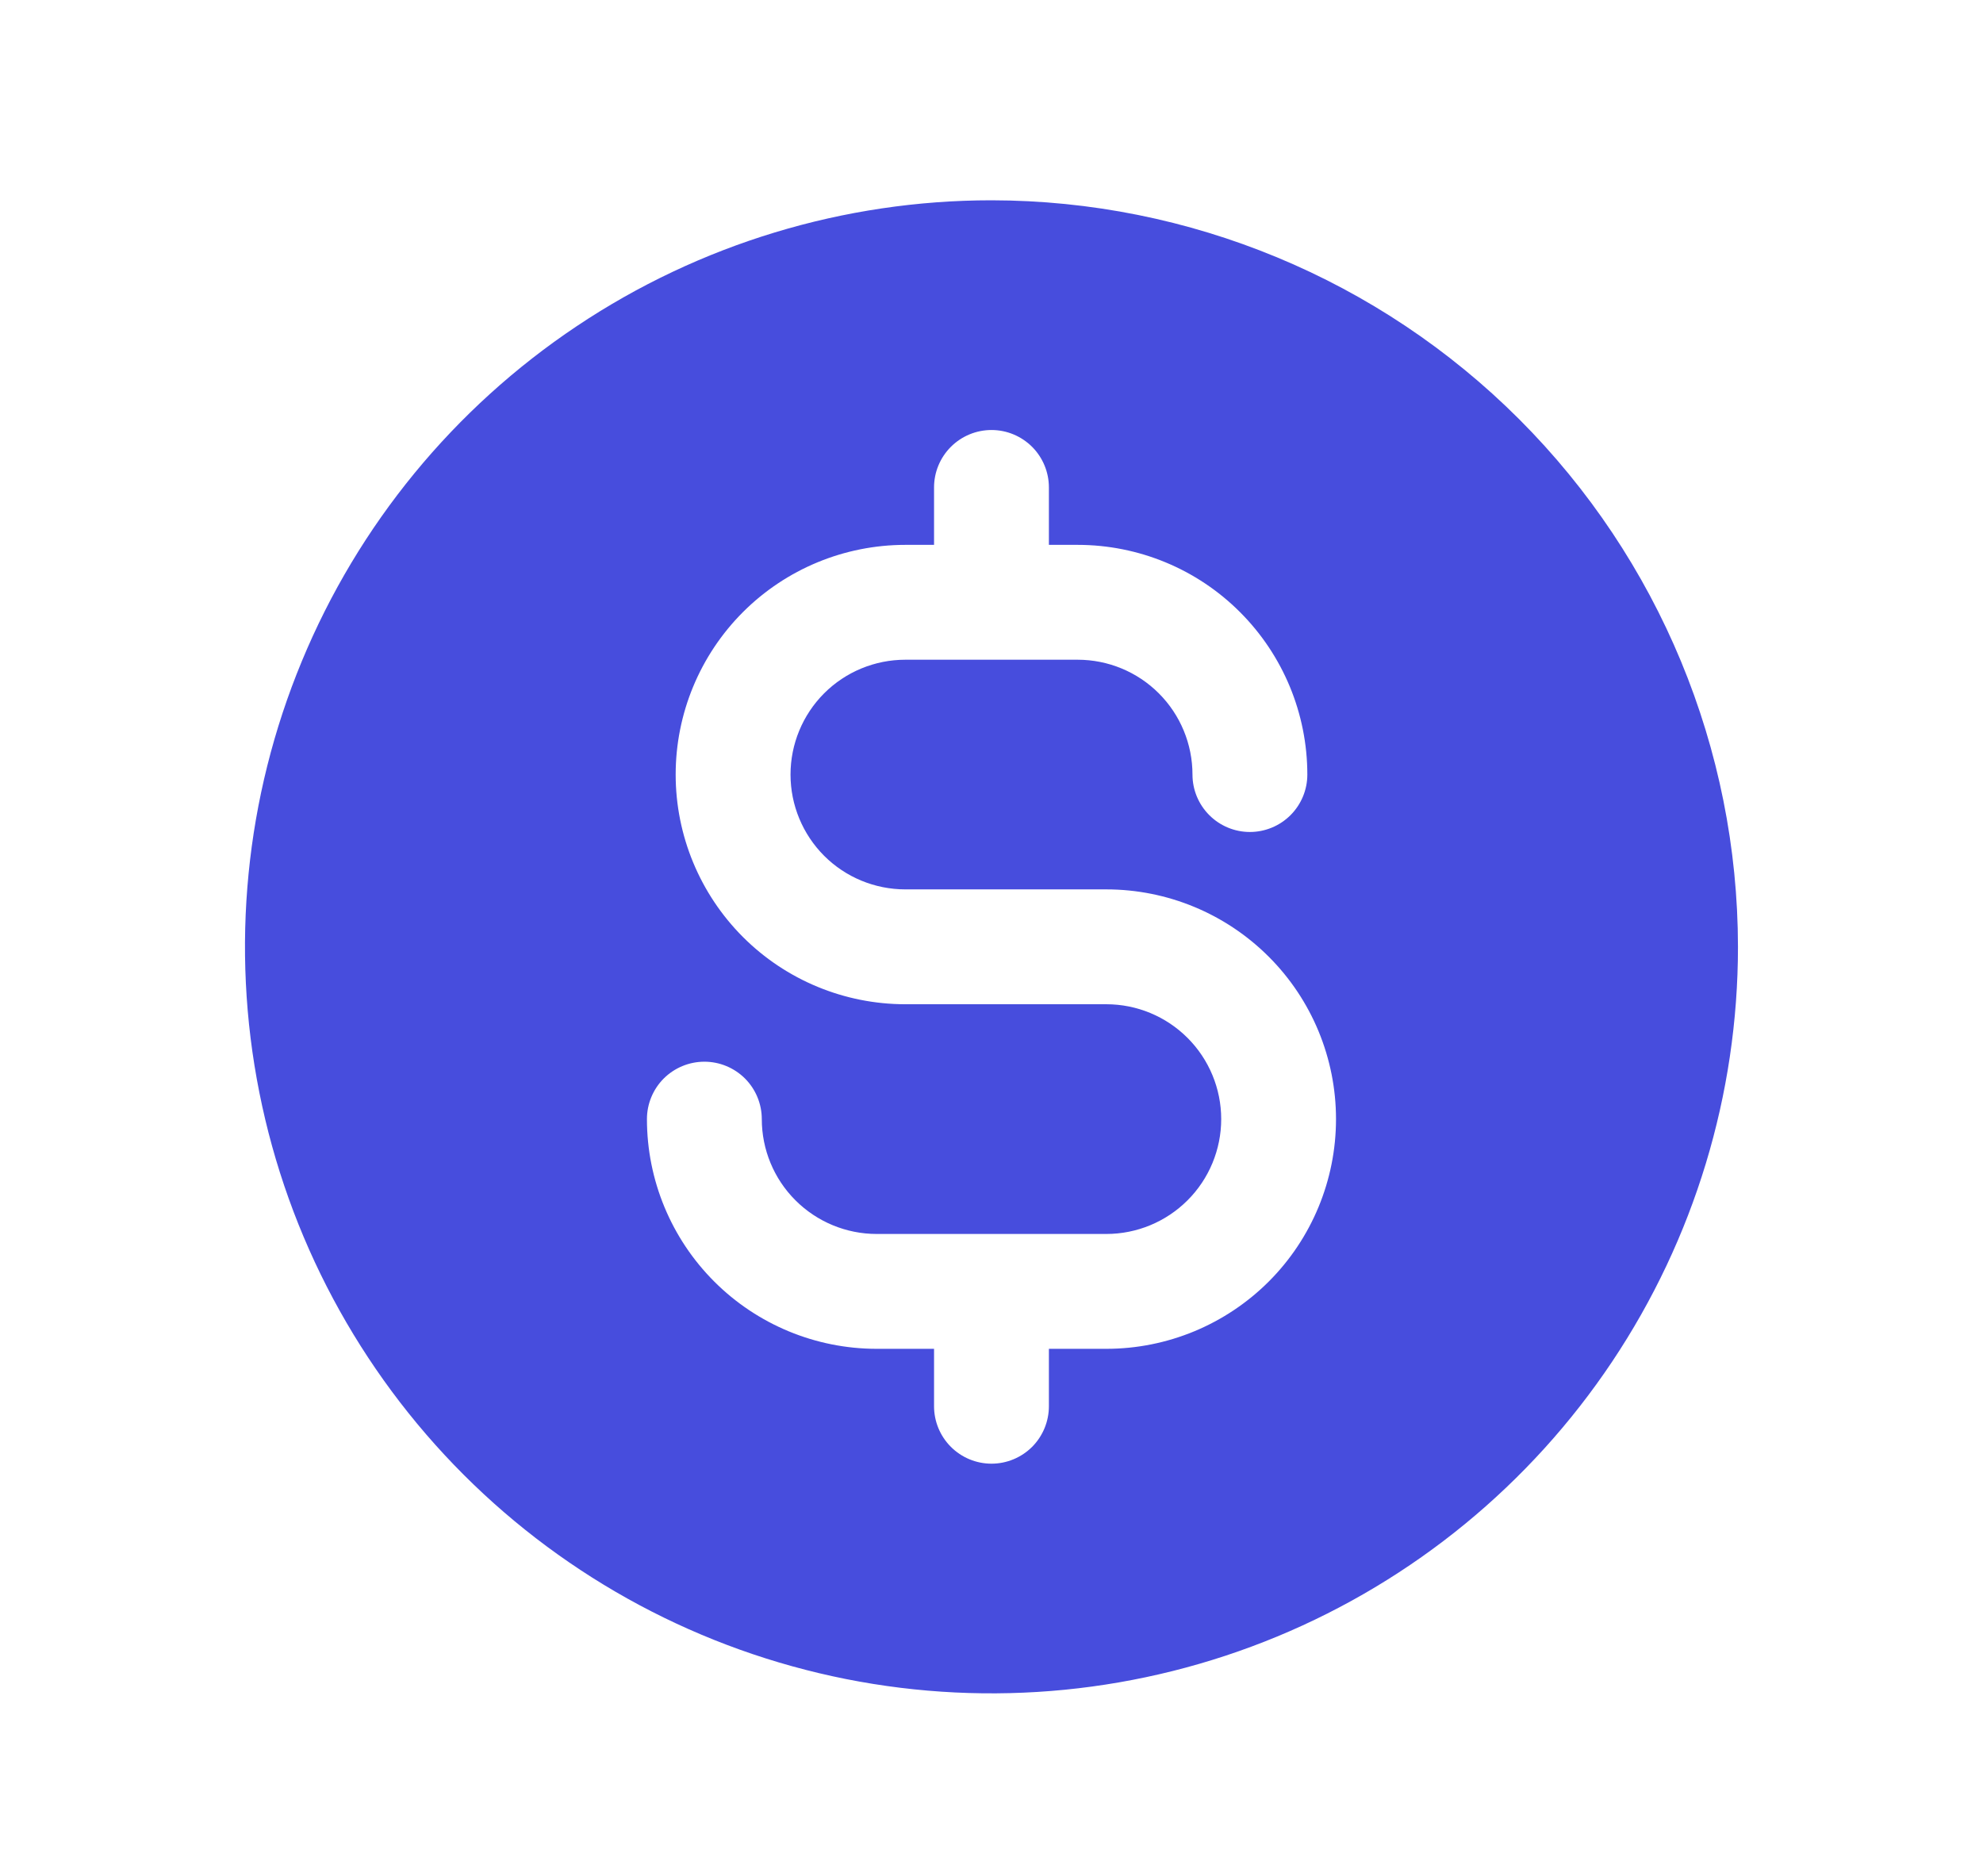 <svg width="37" height="35" viewBox="0 0 37 35" fill="none" xmlns="http://www.w3.org/2000/svg">
<mask id="mask0_377_411" style="mask-type:luminance" maskUnits="userSpaceOnUse" x="1" y="0" width="35" height="35">
<path d="M35.643 0.523H1.357V34.809H35.643V0.523Z" fill="white"/>
</mask>
<g mask="url(#mask0_377_411)">
<path d="M18.5 3.737C15.745 3.737 13.052 4.554 10.762 6.085C8.471 7.615 6.686 9.791 5.632 12.336C4.577 14.881 4.301 17.681 4.839 20.383C5.376 23.085 6.703 25.567 8.651 27.515C10.599 29.463 13.081 30.789 15.783 31.327C18.484 31.864 21.285 31.588 23.83 30.534C26.375 29.48 28.551 27.695 30.081 25.404C31.611 23.114 32.428 20.421 32.428 17.666C32.425 13.973 30.956 10.432 28.345 7.821C25.733 5.21 22.193 3.741 18.5 3.737ZM20.643 25.166H19.571V26.237C19.571 26.521 19.458 26.794 19.258 26.995C19.056 27.196 18.784 27.309 18.5 27.309C18.216 27.309 17.943 27.196 17.742 26.995C17.541 26.794 17.428 26.521 17.428 26.237V25.166H16.357C15.22 25.166 14.13 24.714 13.327 23.911C12.523 23.107 12.071 22.017 12.071 20.88C12.071 20.596 12.184 20.323 12.385 20.122C12.586 19.922 12.859 19.809 13.143 19.809C13.427 19.809 13.699 19.922 13.9 20.122C14.101 20.323 14.214 20.596 14.214 20.88C14.214 21.448 14.44 21.994 14.842 22.395C15.244 22.797 15.789 23.023 16.357 23.023H20.643C21.211 23.023 21.756 22.797 22.158 22.395C22.56 21.994 22.786 21.448 22.786 20.88C22.786 20.312 22.56 19.767 22.158 19.365C21.756 18.963 21.211 18.737 20.643 18.737H16.893C15.756 18.737 14.666 18.286 13.862 17.482C13.059 16.678 12.607 15.588 12.607 14.452C12.607 13.315 13.059 12.225 13.862 11.421C14.666 10.617 15.756 10.166 16.893 10.166H17.428V9.094C17.428 8.81 17.541 8.538 17.742 8.337C17.943 8.136 18.216 8.023 18.5 8.023C18.784 8.023 19.056 8.136 19.258 8.337C19.458 8.538 19.571 8.81 19.571 9.094V10.166H20.107C21.244 10.166 22.334 10.617 23.137 11.421C23.941 12.225 24.393 13.315 24.393 14.452C24.393 14.736 24.28 15.008 24.079 15.209C23.878 15.41 23.605 15.523 23.321 15.523C23.037 15.523 22.765 15.41 22.564 15.209C22.363 15.008 22.25 14.736 22.25 14.452C22.25 13.883 22.024 13.338 21.622 12.936C21.22 12.534 20.675 12.309 20.107 12.309H16.893C16.324 12.309 15.779 12.534 15.377 12.936C14.976 13.338 14.75 13.883 14.75 14.452C14.75 15.02 14.976 15.565 15.377 15.967C15.779 16.369 16.324 16.594 16.893 16.594H20.643C21.779 16.594 22.869 17.046 23.673 17.85C24.477 18.653 24.928 19.744 24.928 20.88C24.928 22.017 24.477 23.107 23.673 23.911C22.869 24.714 21.779 25.166 20.643 25.166Z" fill="#474DDD"/>
</g>
</svg>

